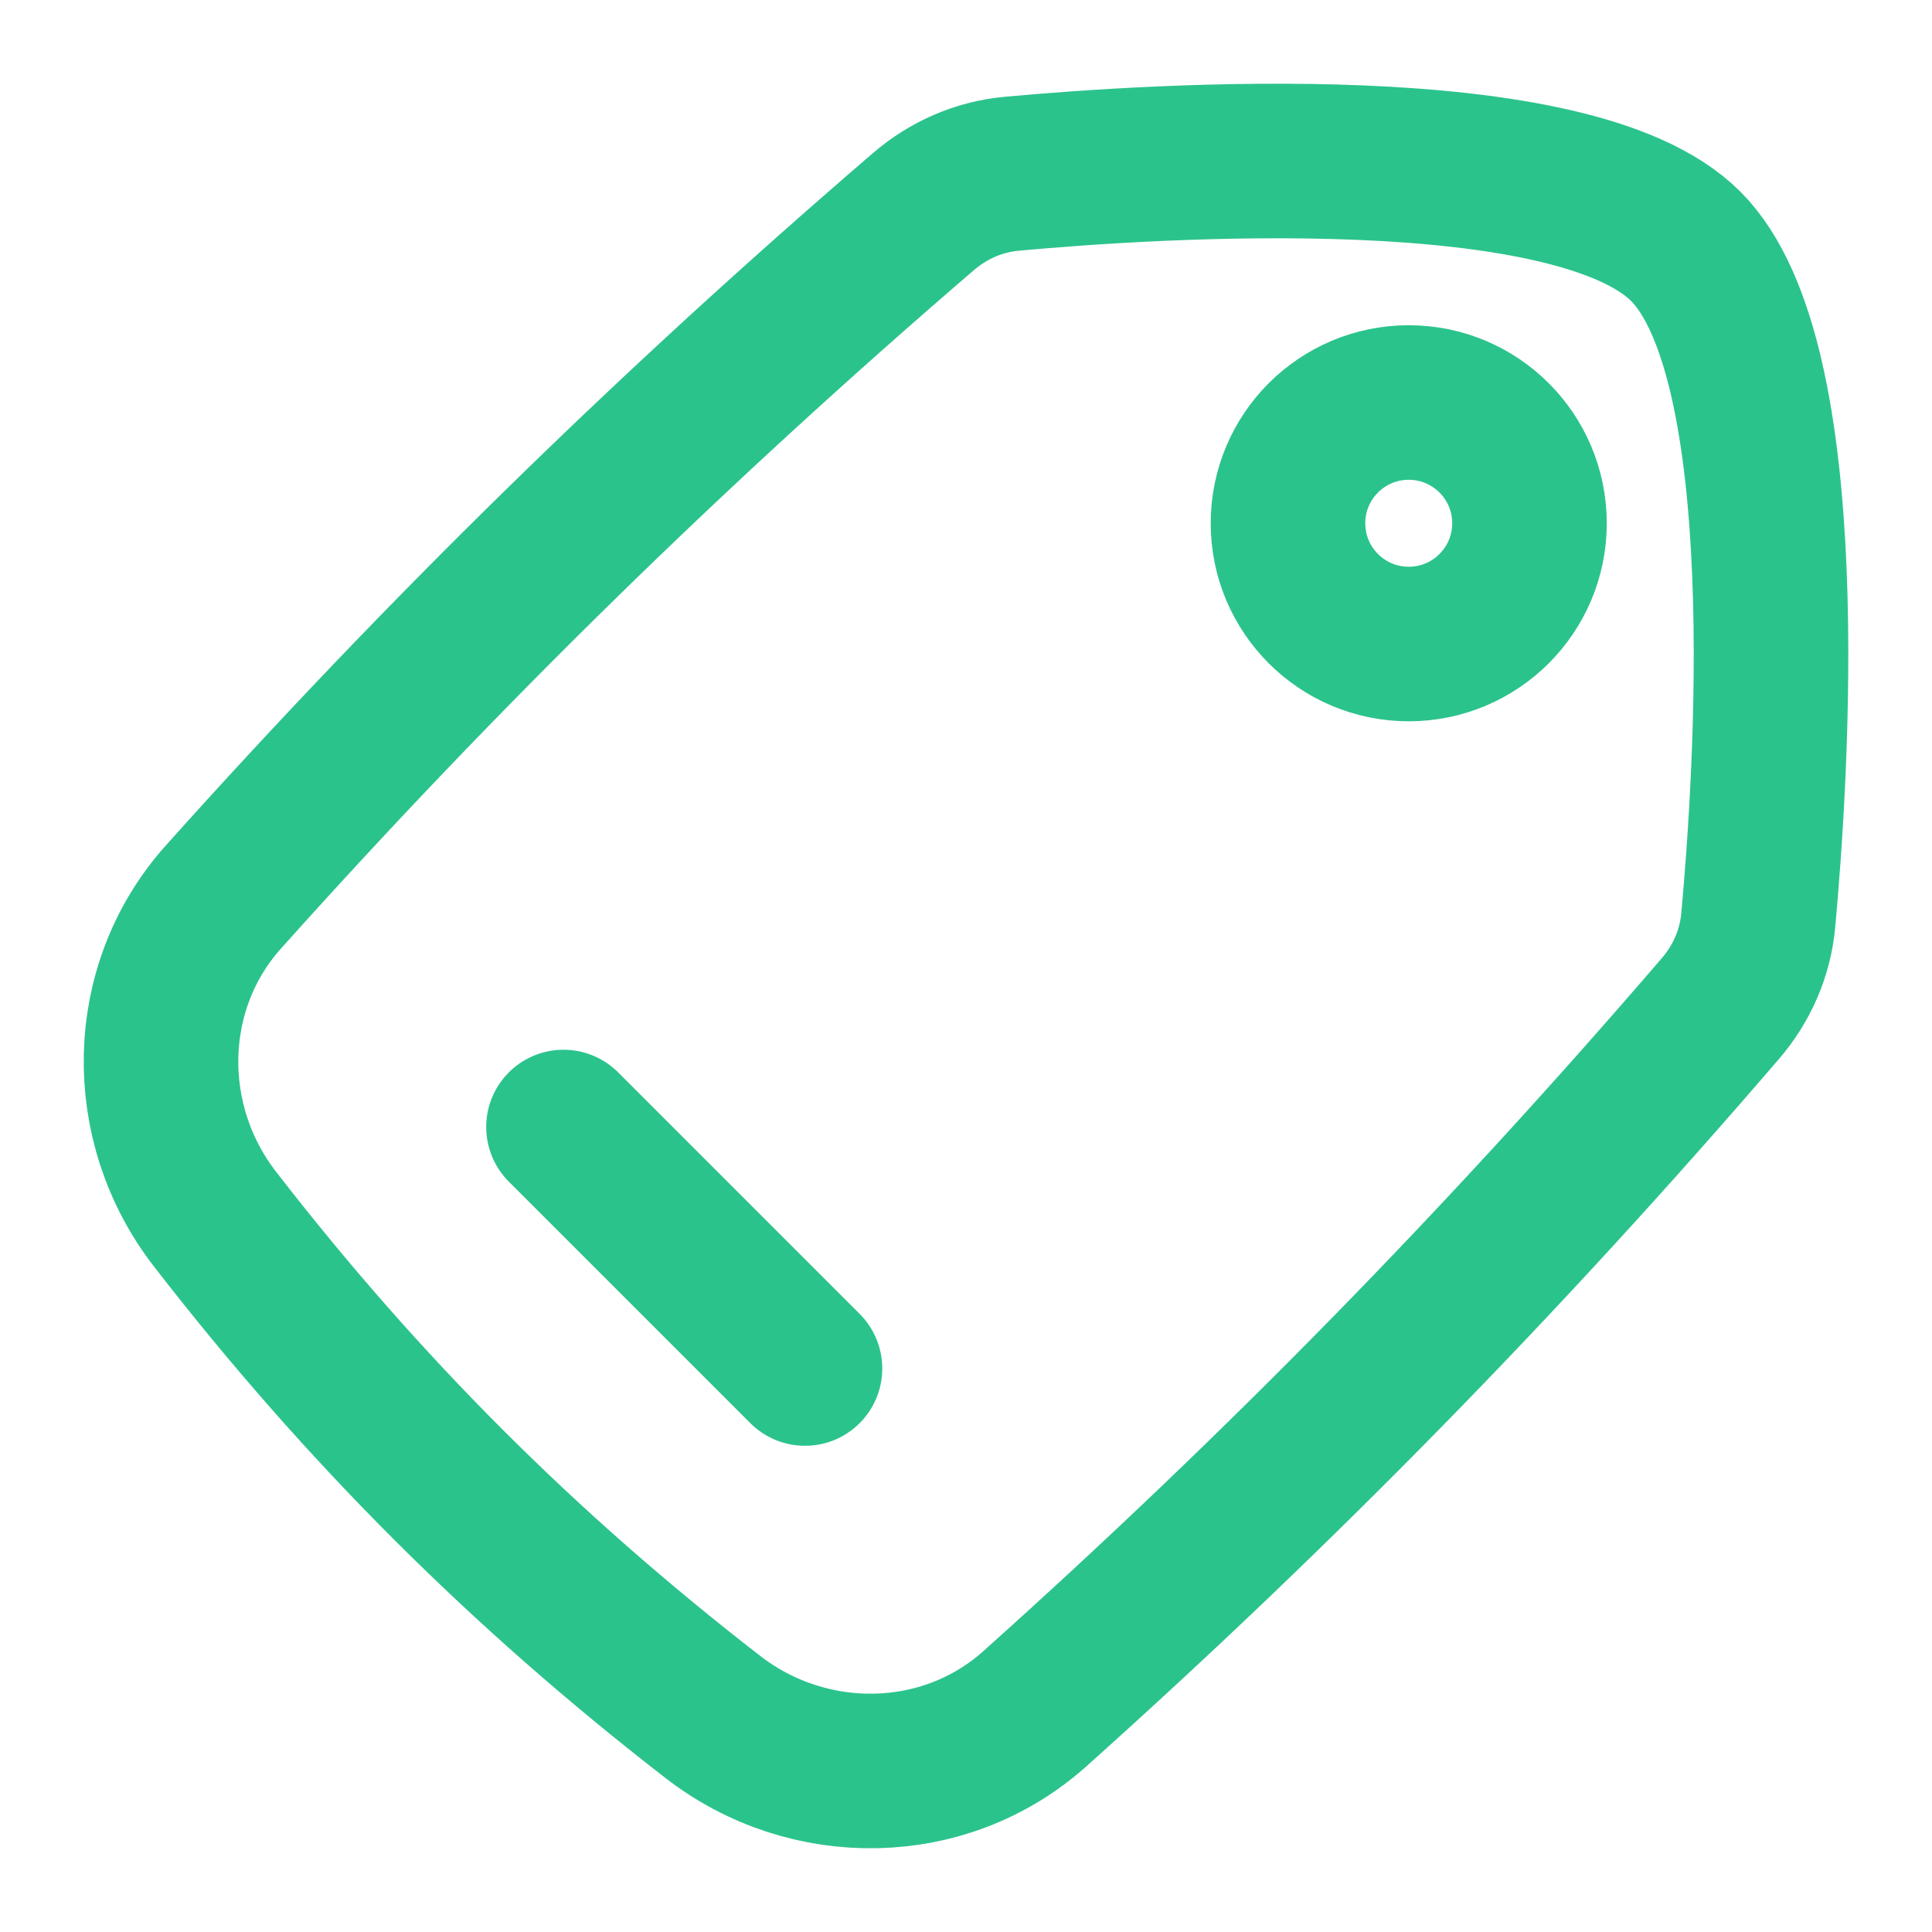 <svg width="50" height="50" viewBox="0 0 50 50" fill="none" xmlns="http://www.w3.org/2000/svg">
<path d="M36.458 10.417C38.184 10.417 39.583 11.816 39.583 13.542C39.583 15.268 38.184 16.667 36.458 16.667C34.732 16.667 33.333 15.268 33.333 13.542C33.333 11.816 34.732 10.417 36.458 10.417Z" stroke="#2BC38C" stroke-width="4" stroke-linecap="round" stroke-linejoin="round"/>
<path d="M5.78 23.216C3.69 25.551 3.645 29.072 5.563 31.549C9.369 36.465 13.535 40.631 18.451 44.437C20.928 46.355 24.45 46.31 26.784 44.22C33.121 38.546 38.924 32.616 44.525 26.1C45.079 25.456 45.425 24.666 45.503 23.82C45.847 20.079 46.553 9.301 43.626 6.374C40.699 3.447 29.921 4.154 26.18 4.497C25.334 4.575 24.545 4.921 23.9 5.475C17.384 11.076 11.454 16.879 5.78 23.216Z" stroke="#2BC38C" stroke-width="4"/>
<path d="M14.583 29.167L20.833 35.417" stroke="#2BC38C" stroke-width="4" stroke-linecap="round" stroke-linejoin="round"/>
</svg>
